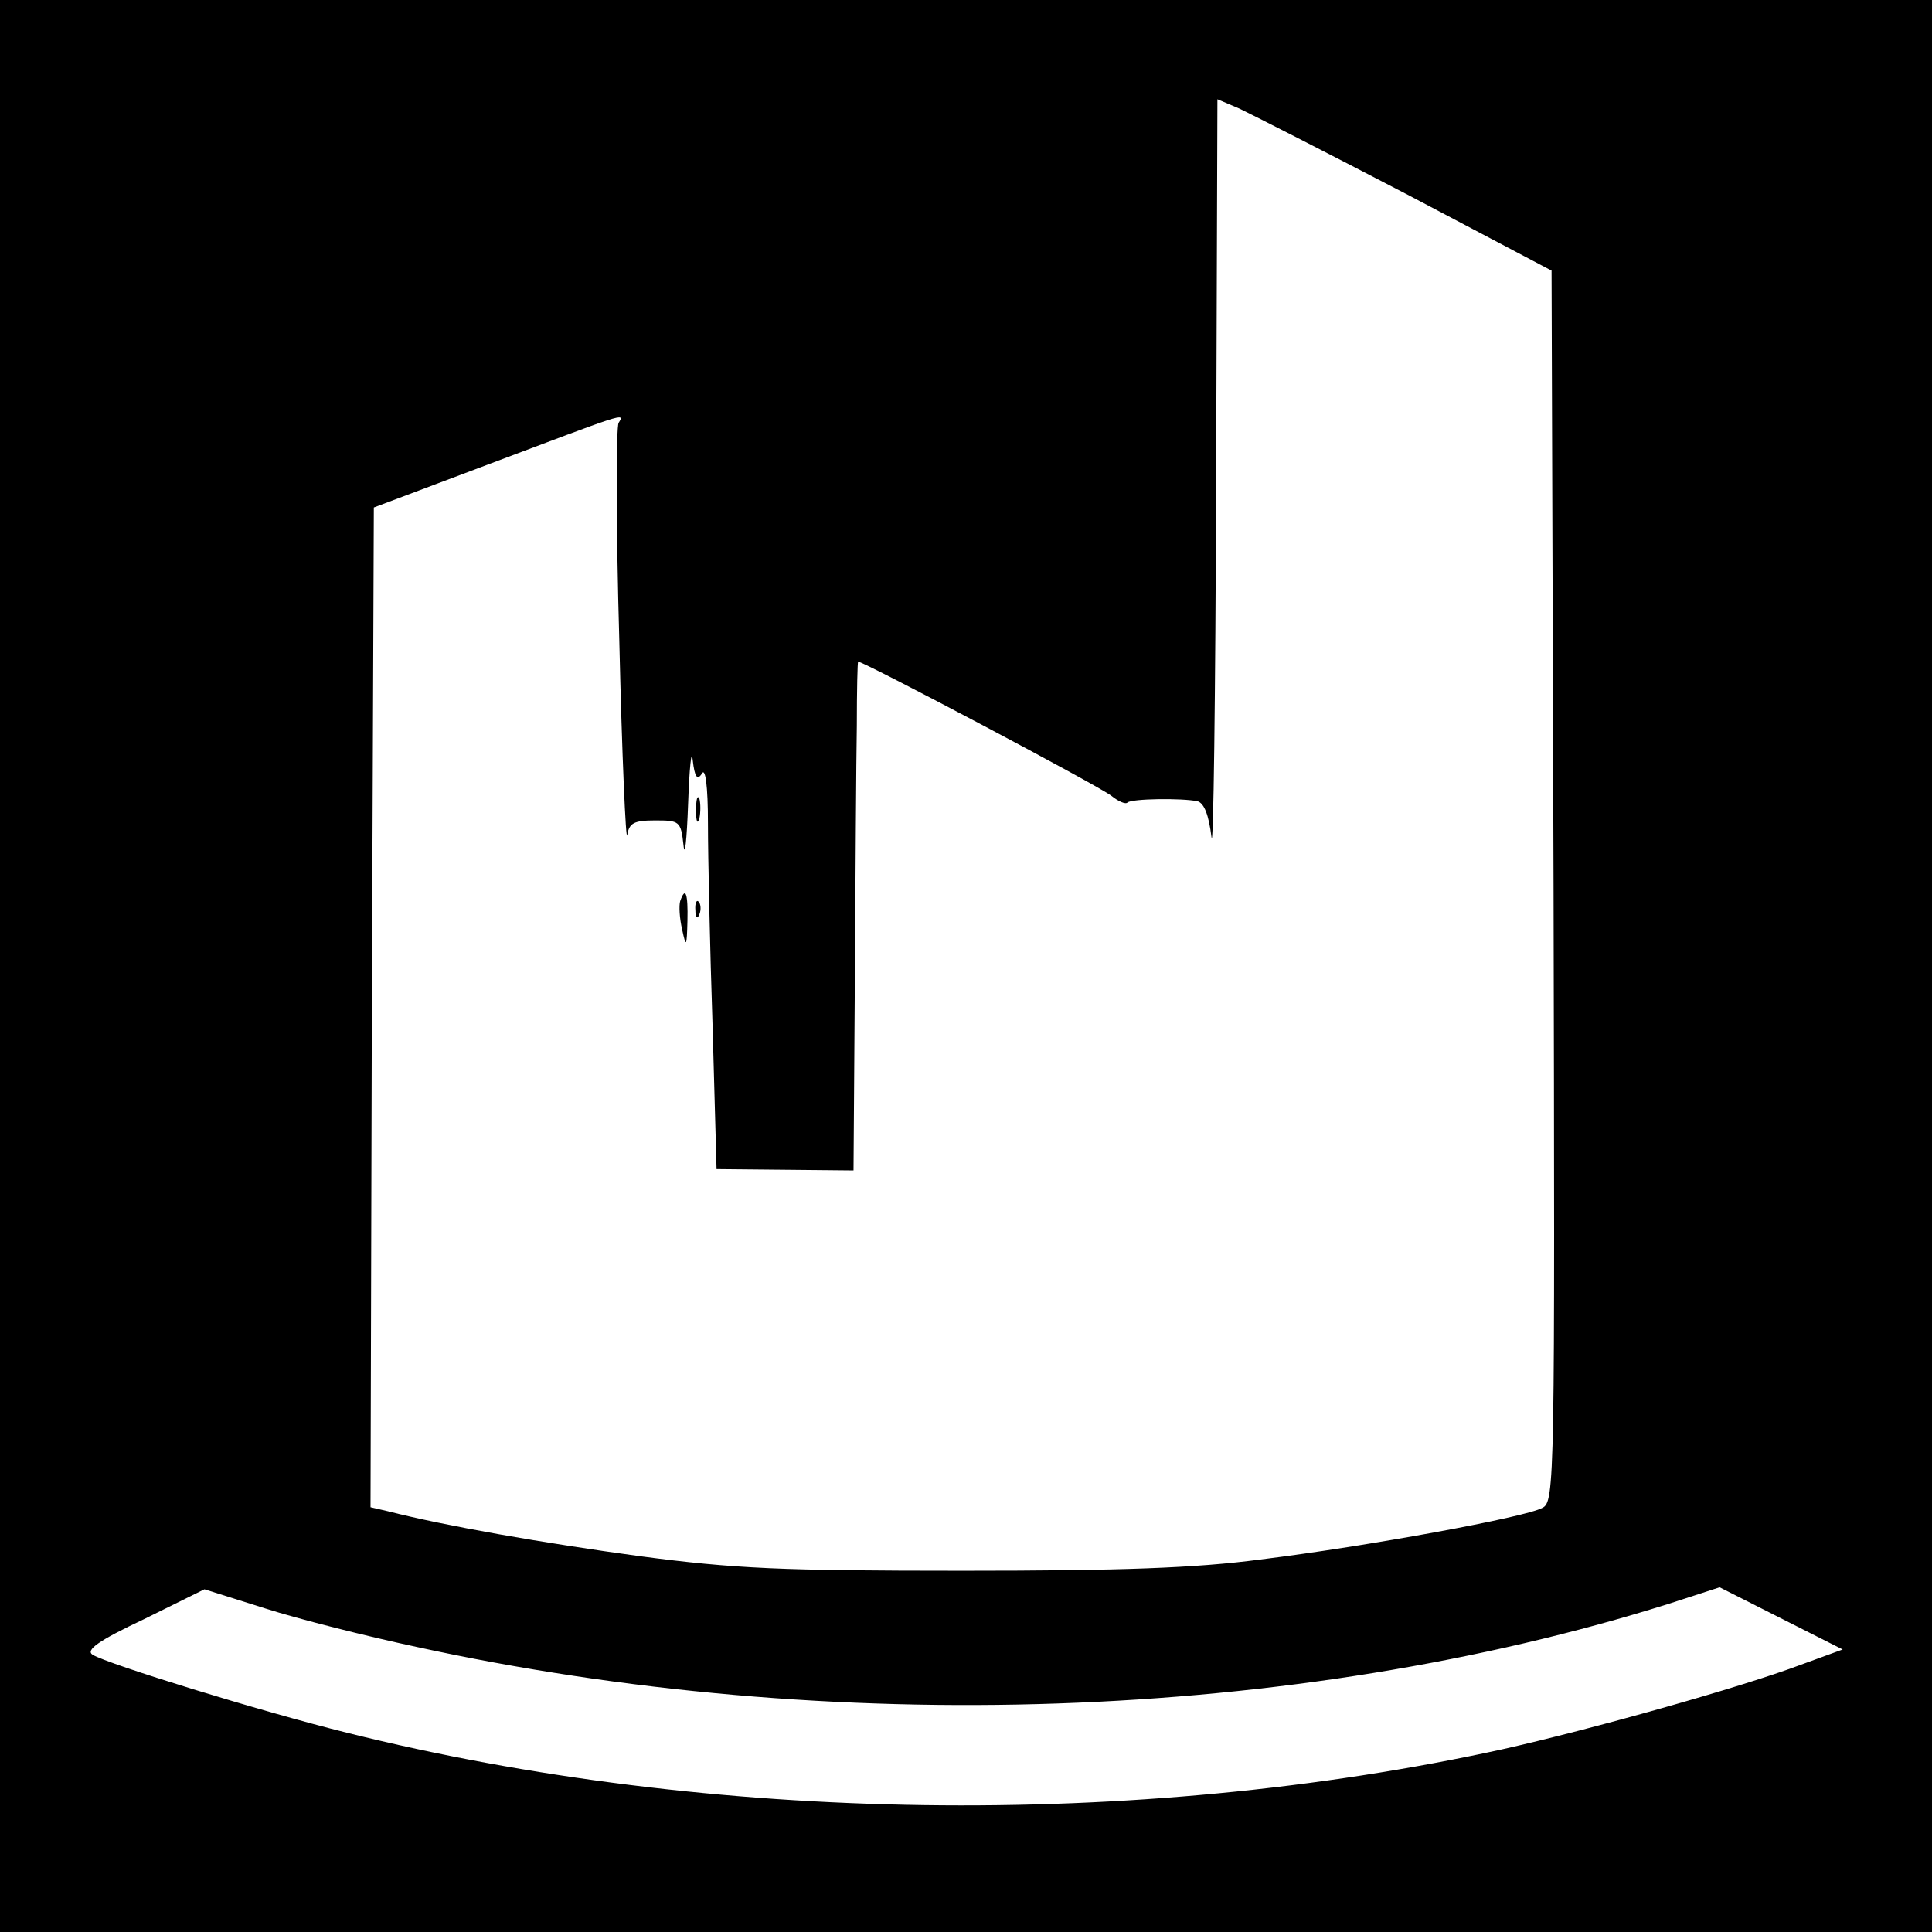<?xml version="1.0" standalone="no"?>
<!DOCTYPE svg PUBLIC "-//W3C//DTD SVG 20010904//EN"
 "http://www.w3.org/TR/2001/REC-SVG-20010904/DTD/svg10.dtd">
<svg version="1.0" xmlns="http://www.w3.org/2000/svg"
 width="292pt" height="292pt" viewBox="0 0 292 292"
 preserveAspectRatio="xMidYMid meet">
<g transform="translate(0,292) scale(0.1,-0.1)"
fill="#000000" stroke="none">
<path d="M0 1460 l0 -1460 1460 0 1460 0 0 1460 0 1460 -1460 0 -1460 0 0
-1460z m2125 1167 l220 -116 3 -930 c2 -903 2 -931 -17 -940 -25 -14 -264 -58
-426 -78 -98 -13 -210 -17 -450 -17 -275 0 -344 3 -488 22 -147 20 -295 46
-381 68 l-26 6 2 756 3 755 170 64 c210 79 210 80 200 64 -4 -7 -4 -155 1
-329 4 -175 10 -307 12 -294 3 18 10 22 42 22 37 0 39 -1 43 -37 2 -21 5 7 7
62 2 55 5 85 7 66 3 -26 7 -31 14 -20 5 9 9 -18 9 -76 0 -49 3 -187 7 -306 l6
-216 104 -1 103 -1 2 287 c1 158 2 331 3 385 0 53 1 97 2 97 9 0 368 -190 383
-203 10 -8 21 -13 24 -10 6 6 82 7 106 2 10 -3 17 -21 21 -54 3 -27 6 212 7
533 l2 582 33 -14 c17 -8 131 -66 252 -129z m-1496 -2196 c627 -137 1327 -113
1893 65 l77 25 93 -47 93 -47 -63 -23 c-90 -34 -318 -98 -452 -128 -553 -121
-1196 -112 -1745 25 -133 33 -362 104 -385 118 -11 7 8 21 78 54 l91 45 92
-29 c50 -16 153 -42 228 -58z"/>
<path d="M1052 1695 c0 -16 2 -22 5 -12 2 9 2 23 0 30 -3 6 -5 -1 -5 -18z"/>
<path d="M1028 1558 c-2 -7 -1 -26 3 -43 6 -28 7 -26 8 13 1 42 -3 53 -11 30z"/>
<path d="M1051 1544 c0 -11 3 -14 6 -6 3 7 2 16 -1 19 -3 4 -6 -2 -5 -13z"/>
</g>
</svg>

